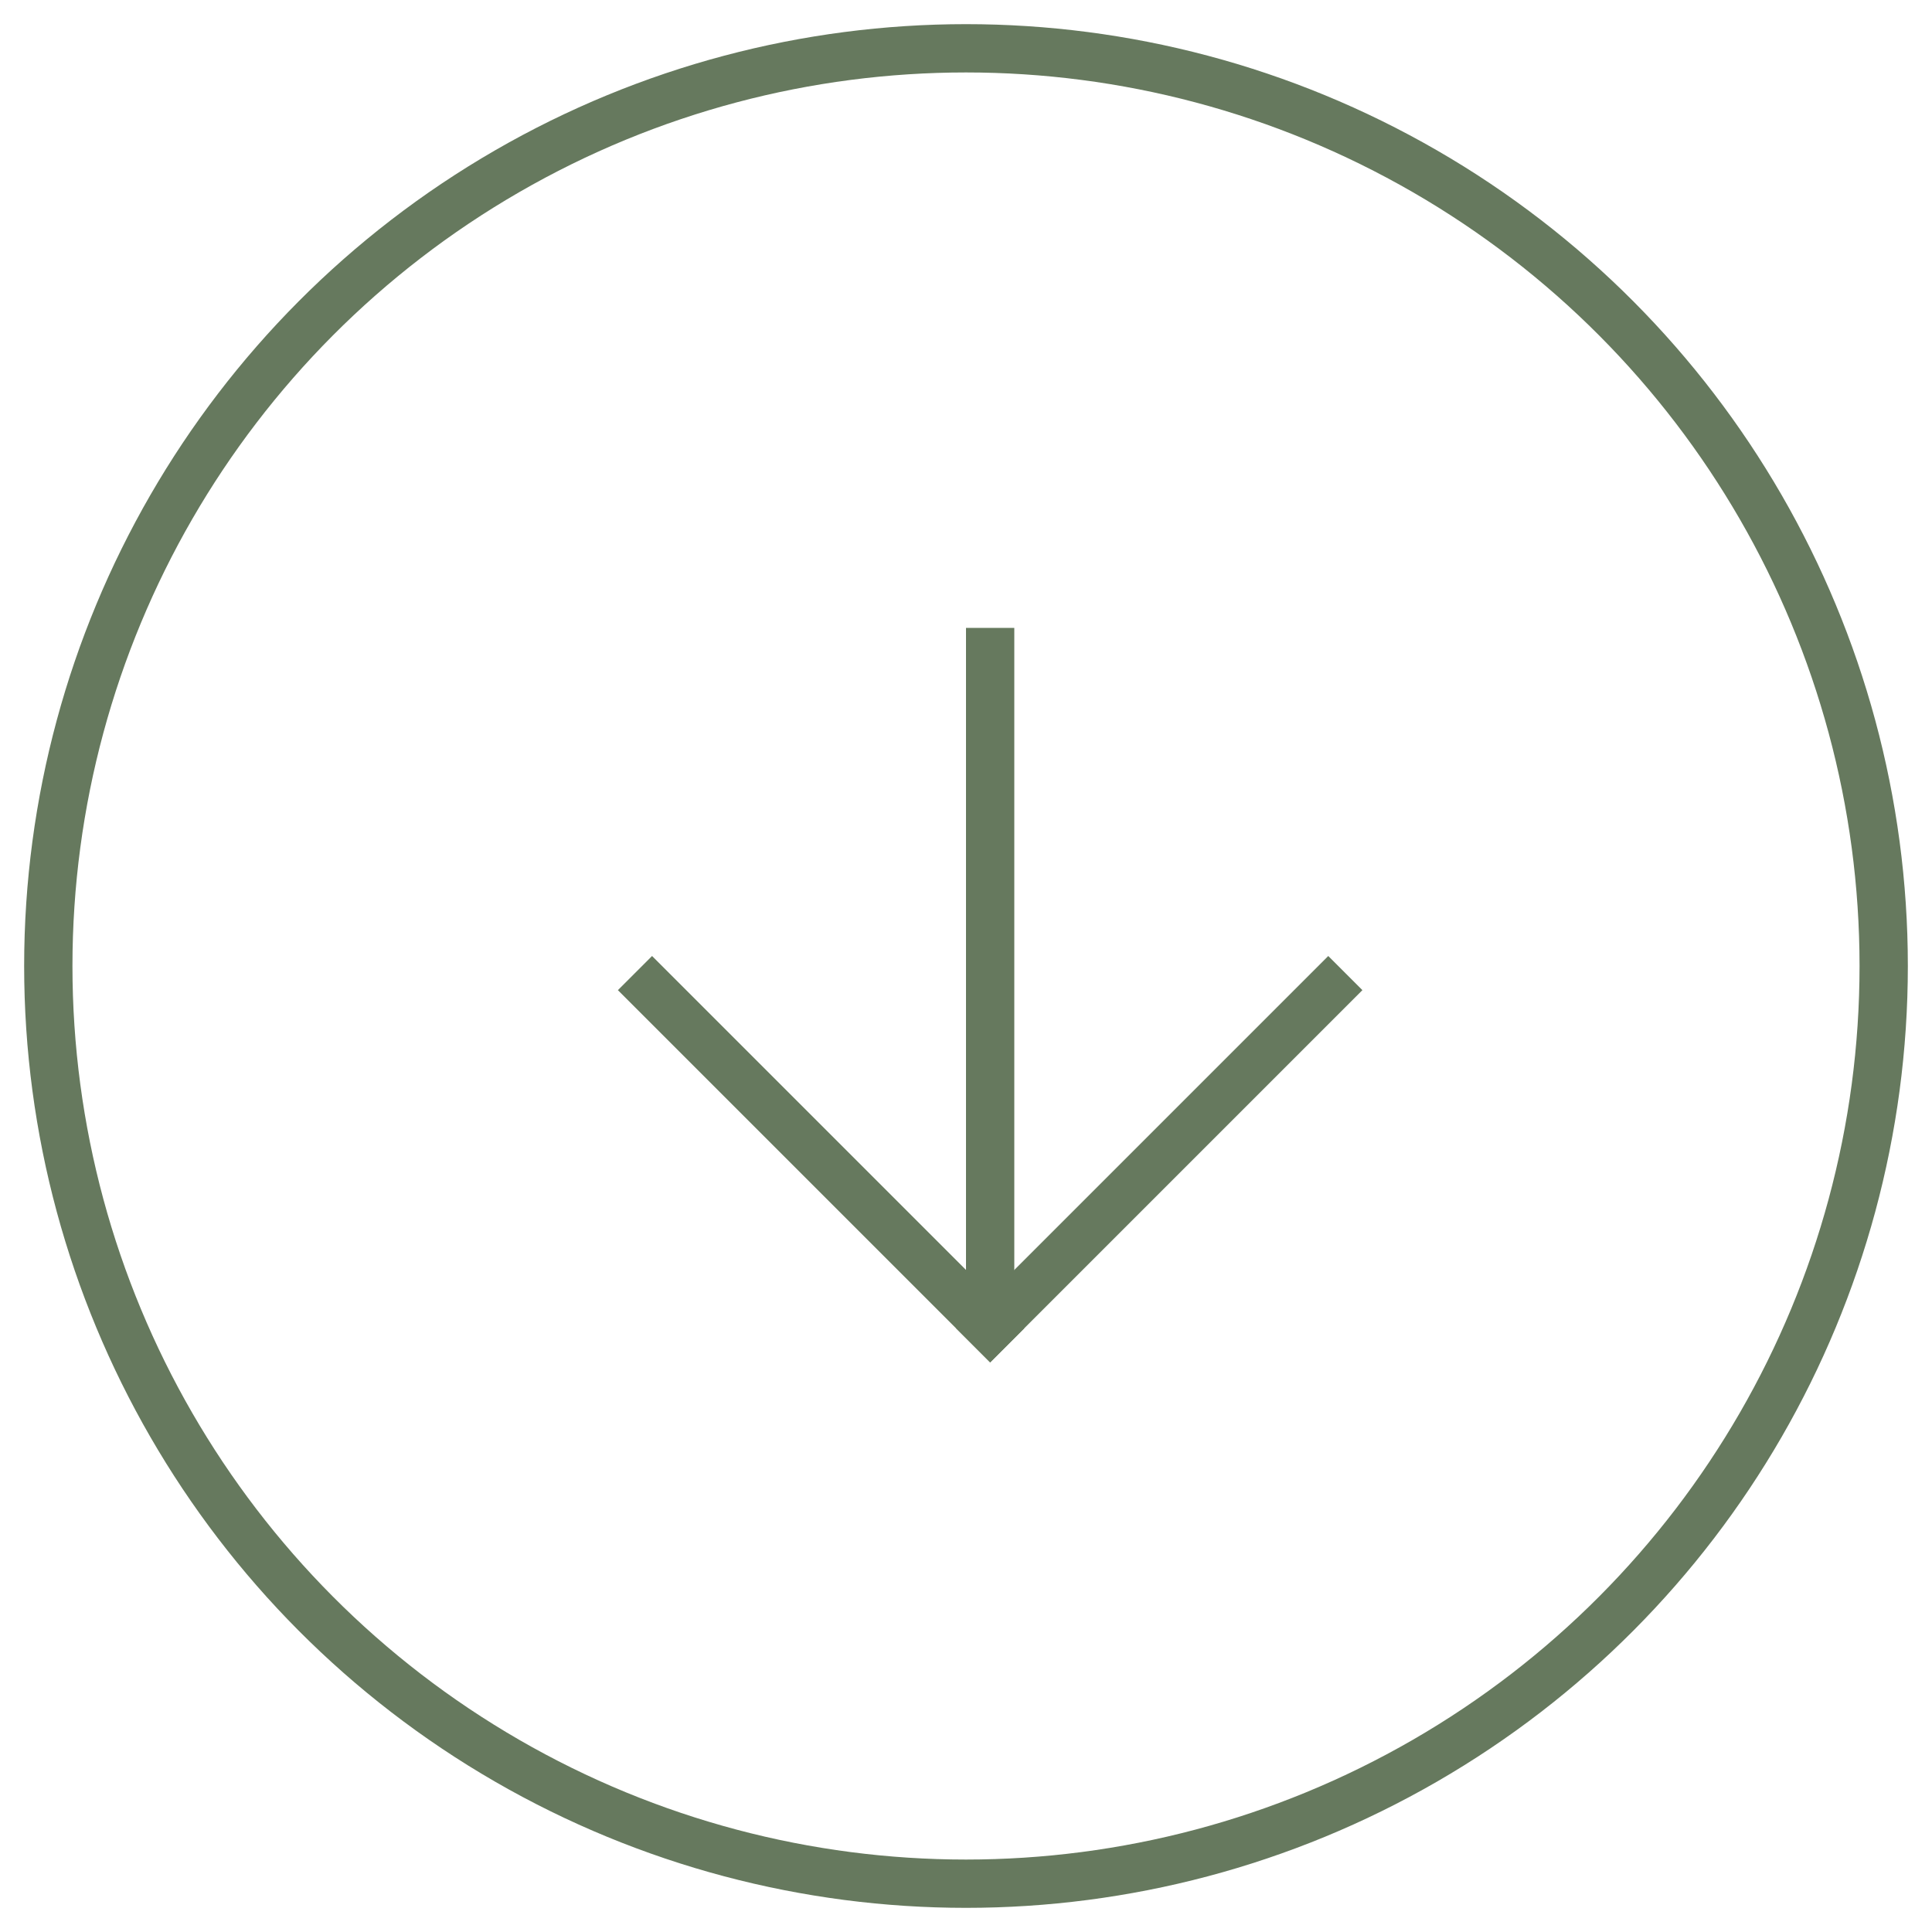 <?xml version="1.0" encoding="UTF-8"?> <svg xmlns="http://www.w3.org/2000/svg" xmlns:xlink="http://www.w3.org/1999/xlink" width="40px" height="40px" viewBox="0 0 40 40"> <title>Group 11</title> <g id="Page-1" stroke="none" stroke-width="1" fill="none" fill-rule="evenodd"> <g id="Desktop-HD" transform="translate(-1041, -1214)" stroke="#66795E"> <g id="Group-11" transform="translate(1042, 1215)"> <circle id="Oval-Copy" cx="19" cy="19" r="19"></circle> <g id="Group-10-Copy" transform="translate(12, 12)" stroke-linecap="square"> <line x1="7.5" y1="0.5" x2="7.5" y2="13.5" id="Line"></line> <line x1="14.5" y1="7.5" x2="7.5" y2="14.5" id="Line-Copy"></line> <line x1="7.5" y1="7.5" x2="0.5" y2="14.5" id="Line-Copy-2" transform="translate(4, 11) scale(-1, 1) translate(-4, -11) "></line> </g> </g> </g> </g> </svg> 